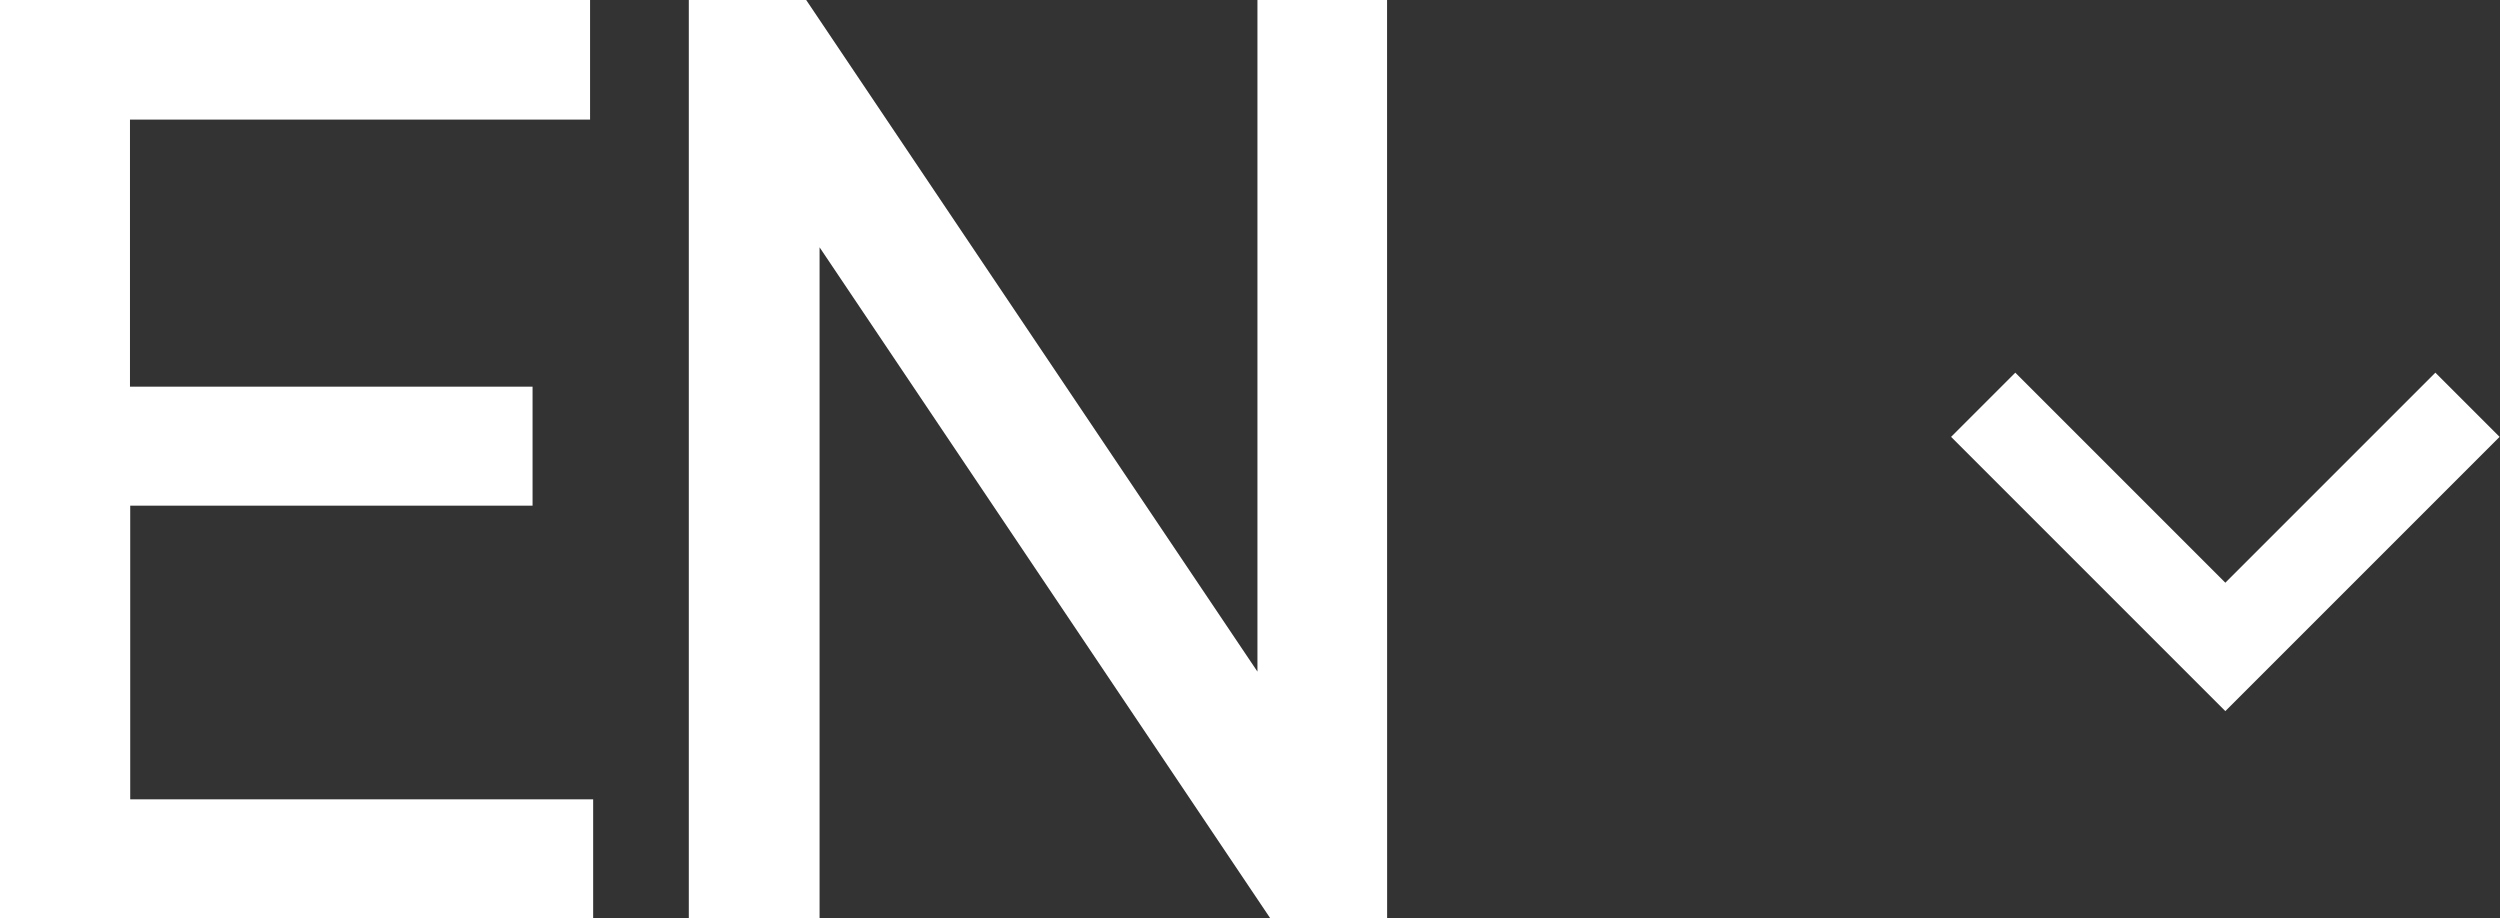 <svg xmlns="http://www.w3.org/2000/svg" width="41.296" height="15.169" viewBox="0 0 41.296 15.169"><rect x="0" y="0" width="41.296" height="15.169" fill="#333333" stroke="none"/><g id="Group_42" data-name="Group 42" transform="translate(-1425.322 -16.306)"><path id="EN_-_Outline" data-name="EN - Outline" d="M23.86,19.1H22.505L14.485,7.16V19.1H13.074V4.681h1.364l8.03,11.95V4.681H23.86Zm-1.248-.2H23.66V4.881h-.991V17.287L14.331,4.881H13.274V18.9h1.011V6.5Zm-11.867.2H1.7V4.681h9V5.907H3.1v5.161h6.65v1.216H3.1v5.6h7.646ZM1.9,18.9h8.648v-.816H2.9v-6h6.65v-.816H2.9V5.707h7.6V4.881H1.9Z" transform="translate(1424 12)" fill="#fff"></path><path id="EN_-_Outline_-_Outline" data-name="EN - Outline - Outline" d="M24.235,19.475H22.305L14.86,8.391V19.475H12.7V4.306h1.939L22.093,15.4V4.306h2.141Zm-1.423-.95h.473V5.256h-.241V18.517L14.132,5.256h-.483V18.525h.261V5.273Zm-11.692.95h-9.8V4.306h9.749V6.282h-7.6v4.411h6.65v1.966H3.473v4.851H11.12Zm-8.848-.95h7.9v-.066H2.523V11.709h6.65v-.066H2.523V5.332h7.6V5.256H2.272Z" transform="translate(1424 12)" fill="#fff"></path><g id="Group_19" data-name="Group 19"><path id="Path_103" data-name="Path 103" d="M9.648,12.184H3v5.8h7.646V19H1.8V4.781h8.8V5.807H3v5.361h6.65ZM23.76,19h-1.2L14.385,6.832V19H13.174V4.781h1.211l8.184,12.178V4.781H23.76Z" transform="translate(1424 12)" fill="#fff"></path><path id="Path_13" data-name="Path 13" d="M1458.081,22.992l4,4,4-4" fill="none" stroke="#fff" stroke-width="1.5"></path></g></g></svg>